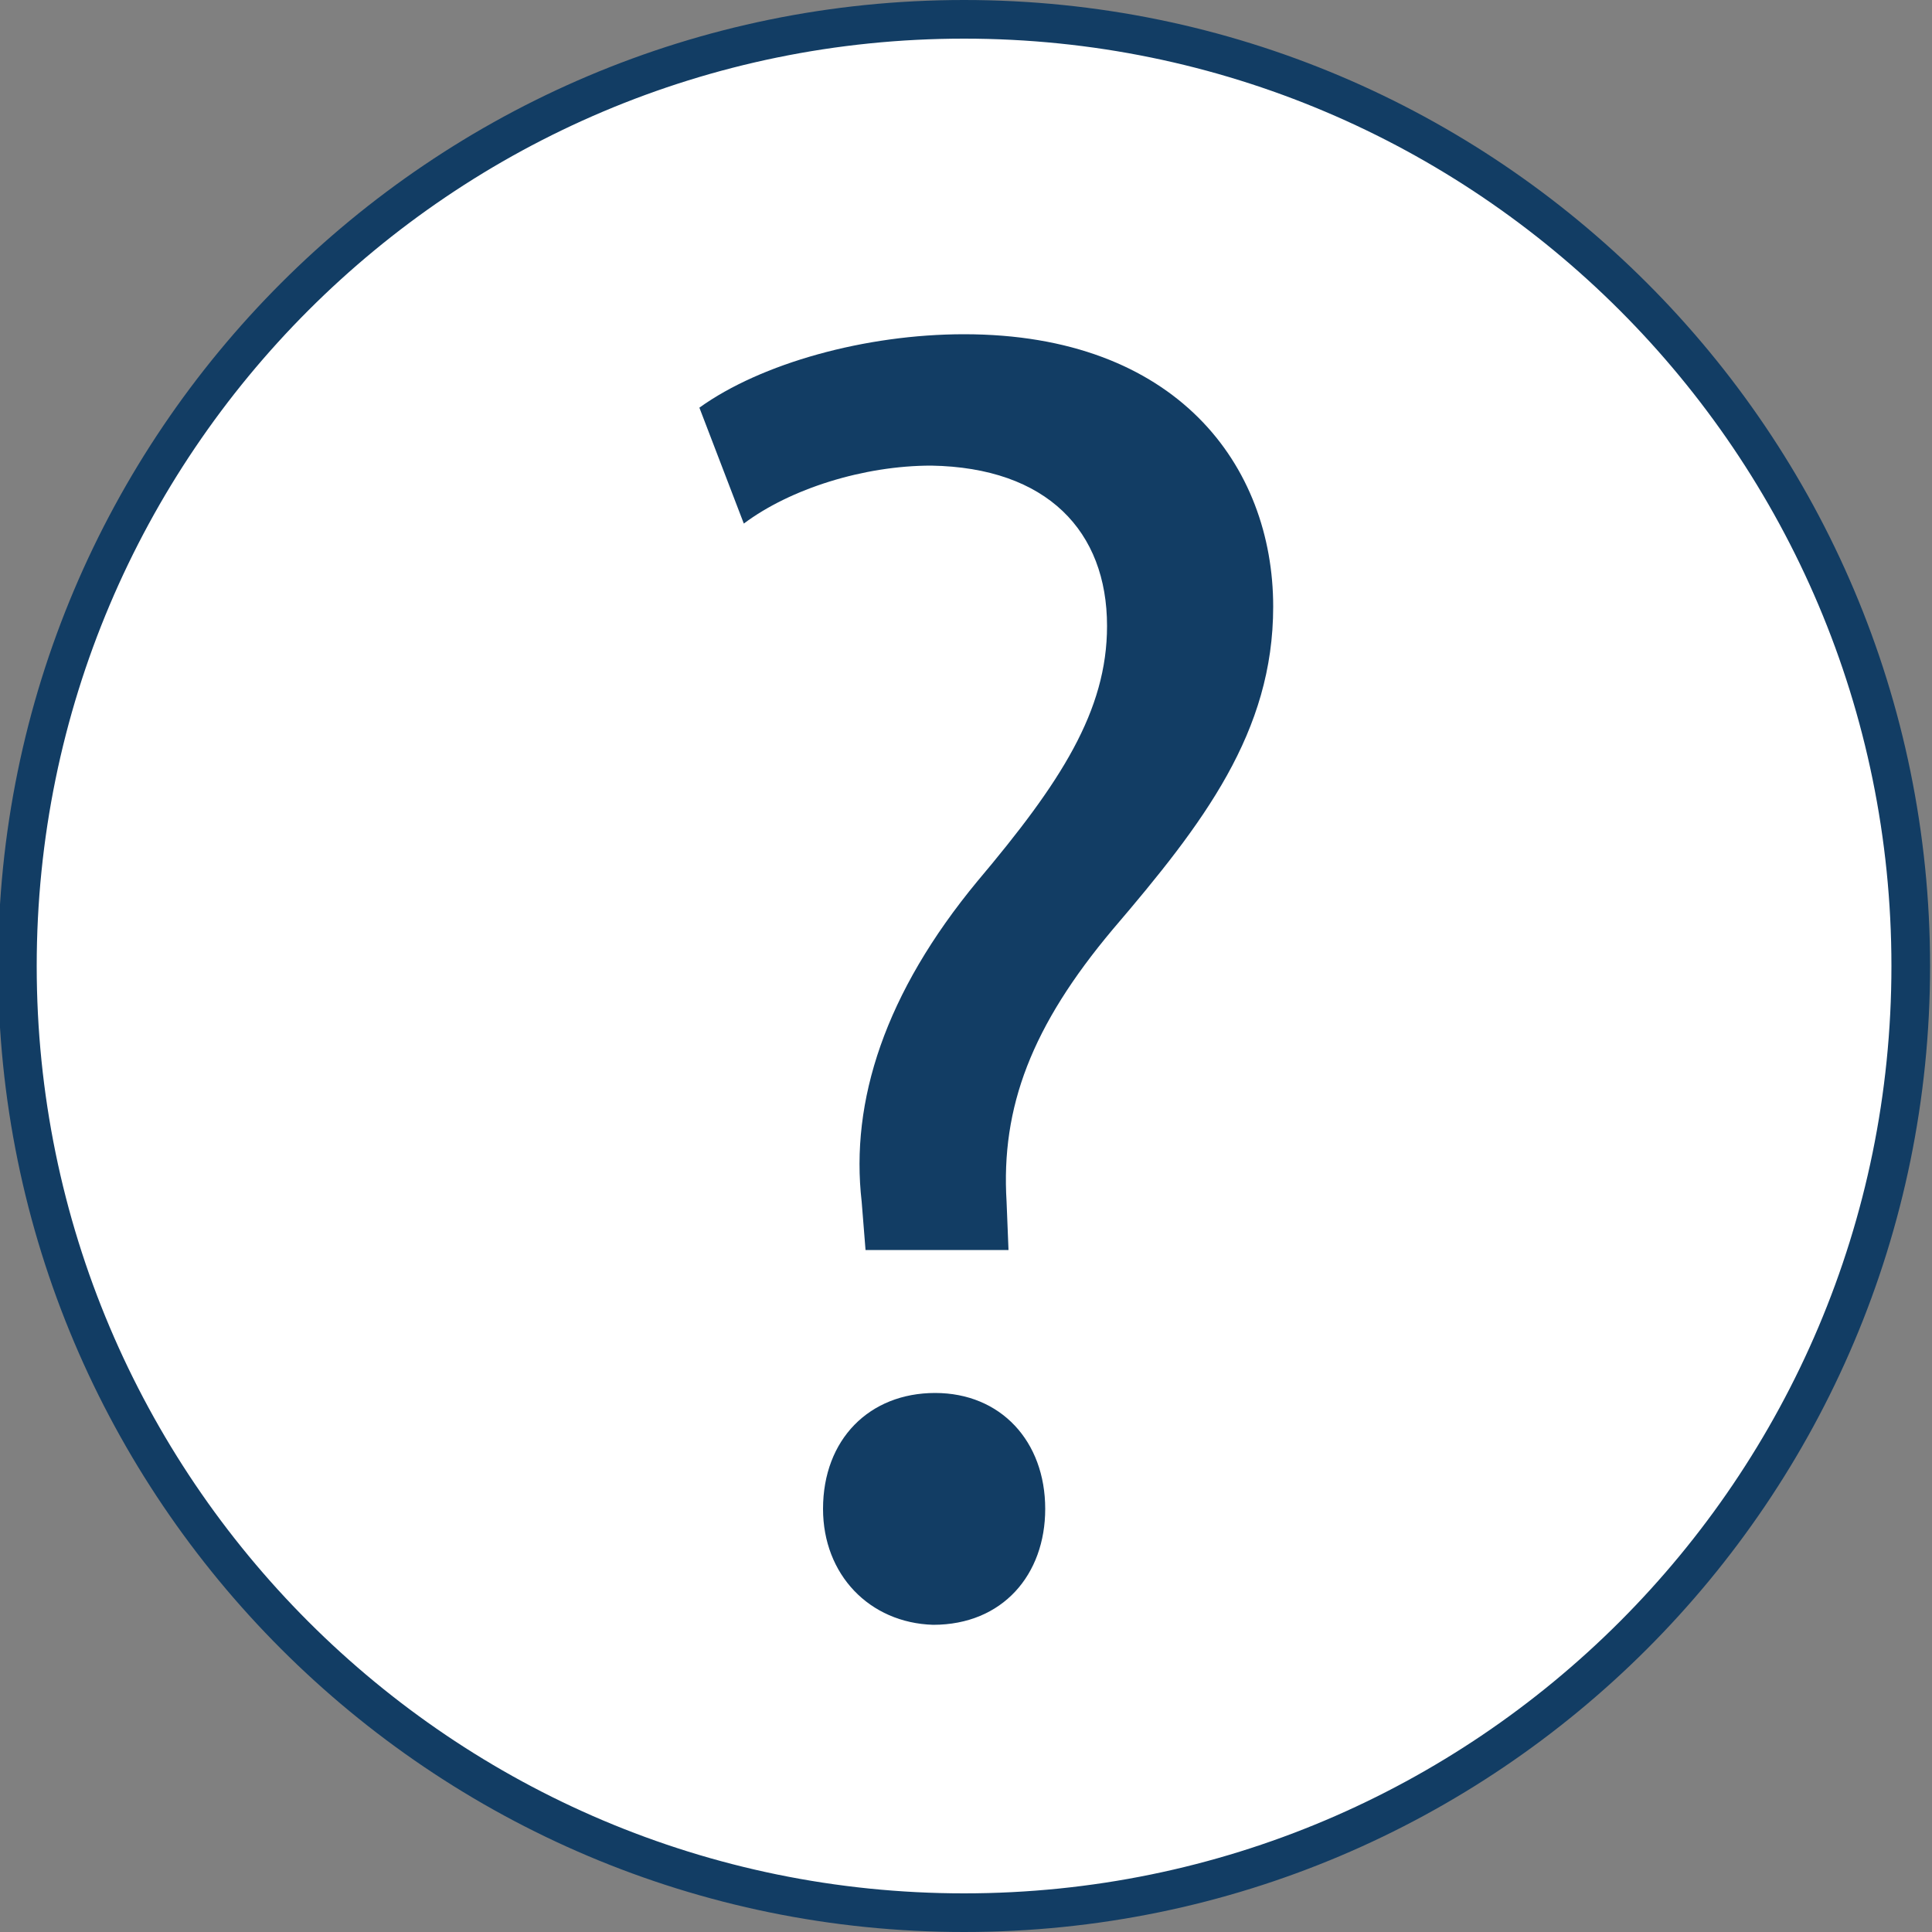 <?xml version="1.0" encoding="utf-8"?>
<!-- Generator: Adobe Illustrator 24.1.0, SVG Export Plug-In . SVG Version: 6.00 Build 0)  -->
<svg version="1.1" id="Layer_1" xmlns="http://www.w3.org/2000/svg" xmlns:xlink="http://www.w3.org/1999/xlink" x="0px" y="0px"
	 viewBox="0 0 100 100" style="enable-background:new 0 0 100 100;" xml:space="preserve">
<rect x="0" y="0" width="100" height="100" fill="#808080" stroke="none"/>
<style type="text/css">
	.st0{fill:#FFFFFF;}
	.st1{fill:#123D64;}
</style>
<g>
	<circle class="st0" cx="49.9" cy="50" r="49"/>
	<path class="st1" d="M49.9,2c26.5,0,48,21.5,48,48s-21.5,48-48,48s-48-21.5-48-48S23.4,2,49.9,2 M49.9,0c-27.6,0-50,22.4-50,50
		s22.4,50,50,50s50-22.4,50-50S77.5,0,49.9,0L49.9,0z"/>
</g>
<g>
	<path class="st1" d="M44.8,64.7l-0.2-2.5c-0.6-5.2,1.2-10.8,6-16.6c4.3-5.1,6.7-8.8,6.7-13.2c0-4.9-3.1-8.2-9.1-8.3
		c-3.5,0-7.3,1.2-9.7,3l-2.3-6c3.2-2.3,8.6-3.8,13.7-3.8c11,0,16,6.8,16,14.1c0,6.5-3.6,11.2-8.3,16.7c-4.2,5-5.8,9.2-5.5,14.1
		l0.1,2.5H44.8z M42.6,78.1c0-3.6,2.4-6,5.8-6c3.4,0,5.7,2.5,5.7,6c0,3.4-2.2,6-5.8,6C45,84,42.6,81.5,42.6,78.1z"/>
</g>
</svg>
